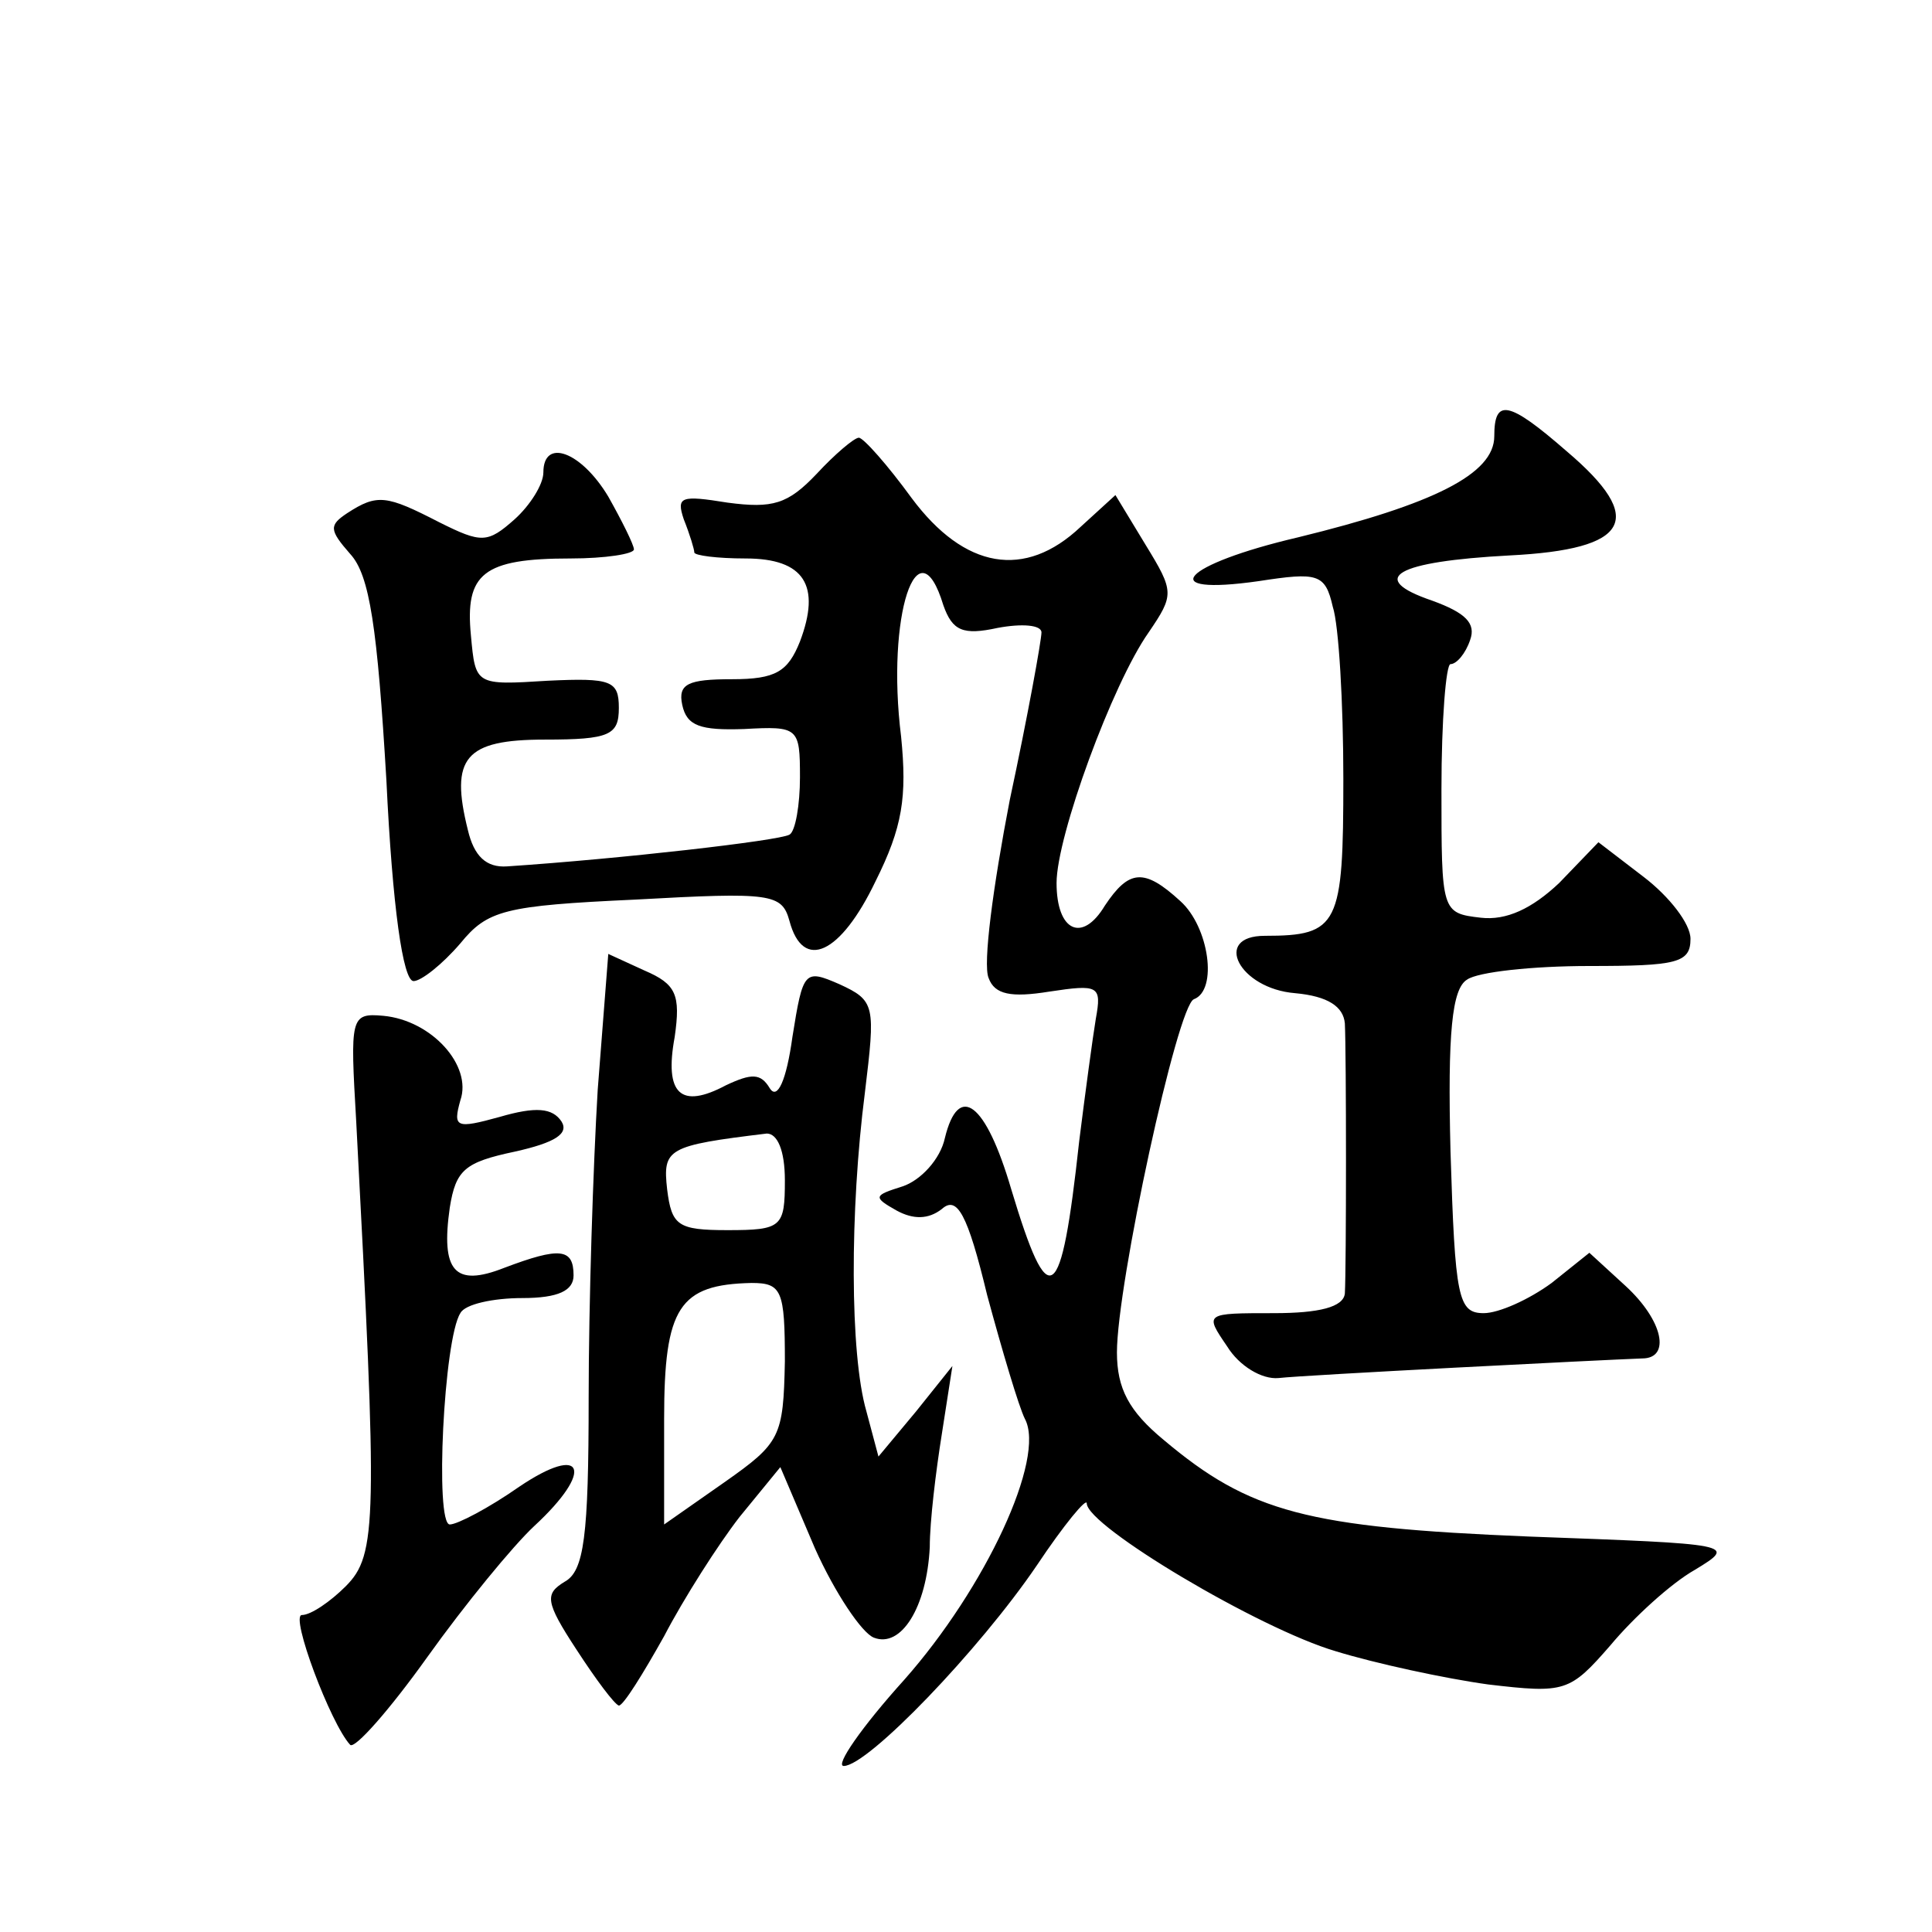 <?xml version="1.0" standalone="no"?>
<!DOCTYPE svg PUBLIC "-//W3C//DTD SVG 20010904//EN"
 "http://www.w3.org/TR/2001/REC-SVG-20010904/DTD/svg10.dtd">
<svg version="1.0" xmlns="http://www.w3.org/2000/svg"
 width="128pt" height="128pt" viewBox="0 0 128 128"
 preserveAspectRatio="xMidYMid meet">
<g transform="translate(0,128) scale(0.1,-0.1)"
fill="#0" stroke="none">
<path d="M990 991 c0 -25 -40 -45 -130 -67 -77 -18 -96 -39 -26 -29 39 6 44 5 49
-17 4 -12 7 -64 7 -114 0 -97 -3 -104 -52 -104 -35 0 -17 -35 20 -38 22 -2 32 -9
33 -20 1 -20 1 -162 0 -179 -1 -9 -17 -13 -47 -13 -46 0 -46 0 -31 -22 8 -13 23
-22 34 -21 17 2 214 12 241 13 19 0 14 25 -11 48 l-24 22 -25 -20 c-15 -11 -35
-20 -45 -20 -17 0 -19 10 -22 107 -2 79 1 108 11 114 7 5 43 9 81 9 58 0 67 2 67
18 0 10 -14 28 -31 41 l-30 23 -26 -27 c-18 -17 -35 -25 -52 -23 -26 3 -26 4 -26
85 0 46 3 83 6 83 4 0 10 7 13 16 4 11 -3 18 -25 26 -44 15 -24 26 51 30 80 4 91
24 38 69 -39 34 -48 35 -48 10z M541 966 c-19 -20 -29 -23 -59 -19 -31 5 -34 4
-29 -11 4 -10 7 -20 7 -22 0 -2 15 -4 34 -4 39 0 50 -18 36 -55 -8 -20 -16 -25
-45 -25 -29 0 -36 -3 -33 -17 3 -14 12 -17 41 -16 36 2 37 1 37 -32 0 -18 -3 -36
-7 -38 -7 -4 -112 -16 -187 -21 -14 -1 -22 7 -26 24 -12 48 -2 60 51 60 43 0 49
3 49 21 0 18 -5 20 -47 18 -48 -3 -48 -3 -51 30 -4 41 8 51 66 51 23 0 42 3 42
6 0 3 -8 19 -17 35 -18 30 -43 39 -43 16 0 -8 -9 -22 -19 -31 -18 -16 -22 -16 -50
-2 -35 18 -41 19 -61 6 -12 -8 -12 -11 2 -27 13 -14 18 -49 24 -150 4 -84 11 -133
18 -133 5 0 19 11 31 25 18 22 29 25 116 29 90 5 97 4 102 -14 9 -34 34 -22 57
26 18 36 21 56 17 96 -10 80 11 143 28 87 6 -17 13 -20 36 -15 16 3 29 2 29 -3
0 -5 -9 -55 -21 -111 -11 -57 -18 -109 -14 -118 4 -11 15 -13 40 -9 33 5 35 4 31
-18 -2 -12 -7 -49 -11 -81 -12 -110 -20 -115 -45 -32 -17 58 -35 71 -44 34 -3 -14
-16 -28 -28 -32 -19 -6 -20 -7 -4 -16 11 -6 21 -6 30 1 10 9 17 -3 30 -57 10 -37
21 -74 25 -82 14 -26 -26 -112 -80 -173 -28 -31 -46 -57 -40 -57 16 0 90 77 128
133 18 27 33 45 33 41 0 -15 114 -83 165 -98 26 -8 72 -18 101 -22 51 -6 54 -5
81 26 15 18 40 41 56 50 28 17 26 17 -110 22 -147 6 -185 16 -242 64 -23 19 -31
34 -31 58 0 45 40 230 51 234 16 6 10 48 -9 65 -24 22 -34 21 -50 -3 -15 -25 -32
-17 -32 15 0 31 37 132 61 166 17 25 17 27 -2 58 l-20 33 -23 -21 c-37 -35 -77
-28 -112 19 -16 22 -32 40 -35 40 -3 0 -16 -11 -28 -24z M396 558 c-3 -50 -6 -142
-6 -204 0 -92 -3 -115 -16 -122 -13 -8 -13 -13 8 -45 13 -20 25 -36 28 -37 3 0
16 21 30 46 13 25 36 61 50 79 l27 33 23 -54 c13 -29 31 -56 39 -59 18 -7 35 20
37 60 0 17 4 50 8 75 l7 45 -24 -30 -25 -30 -8 30 c-11 38 -11 133 -1 211 7 58
7 61 -17 72 -23 10 -24 9 -31 -35 -4 -29 -10 -42 -15 -34 -6 10 -12 10 -29 2 -30
-16 -41 -6 -34 32 4 28 1 35 -20 44 l-24 11 -7 -90z m124 -60 c0 -31 -2 -33 -38
-33 -33 0 -37 3 -40 27 -3 27 0 29 66 37 7 0 12 -11 12 -31z m0 -120 c-1 -50 -3
-54 -40 -80 l-40 -28 0 70 c0 74 10 89 58 90 20 0 22 -5 22 -52z M236 537 c14 -265
14 -287 -7 -308 -10 -10 -23 -19 -29 -19 -8 0 19 -72 32 -86 3 -3 26 23 51 58 25
35 57 74 71 87 40 37 33 55 -10 26 -20 -14 -41 -25 -46 -25 -10 0 -4 123 7 140
3 6 22 10 41 10 24 0 34 5 34 15 0 18 -9 19 -46 5 -33 -13 -42 -2 -36 40 4 25 10
30 43 37 27 6 36 12 31 20 -6 9 -17 10 -41 3 -29 -8 -31 -7 -26 11 8 23 -19 53
-51 56 -22 2 -22 -1 -18 -70z"/>
</g>
</svg>
